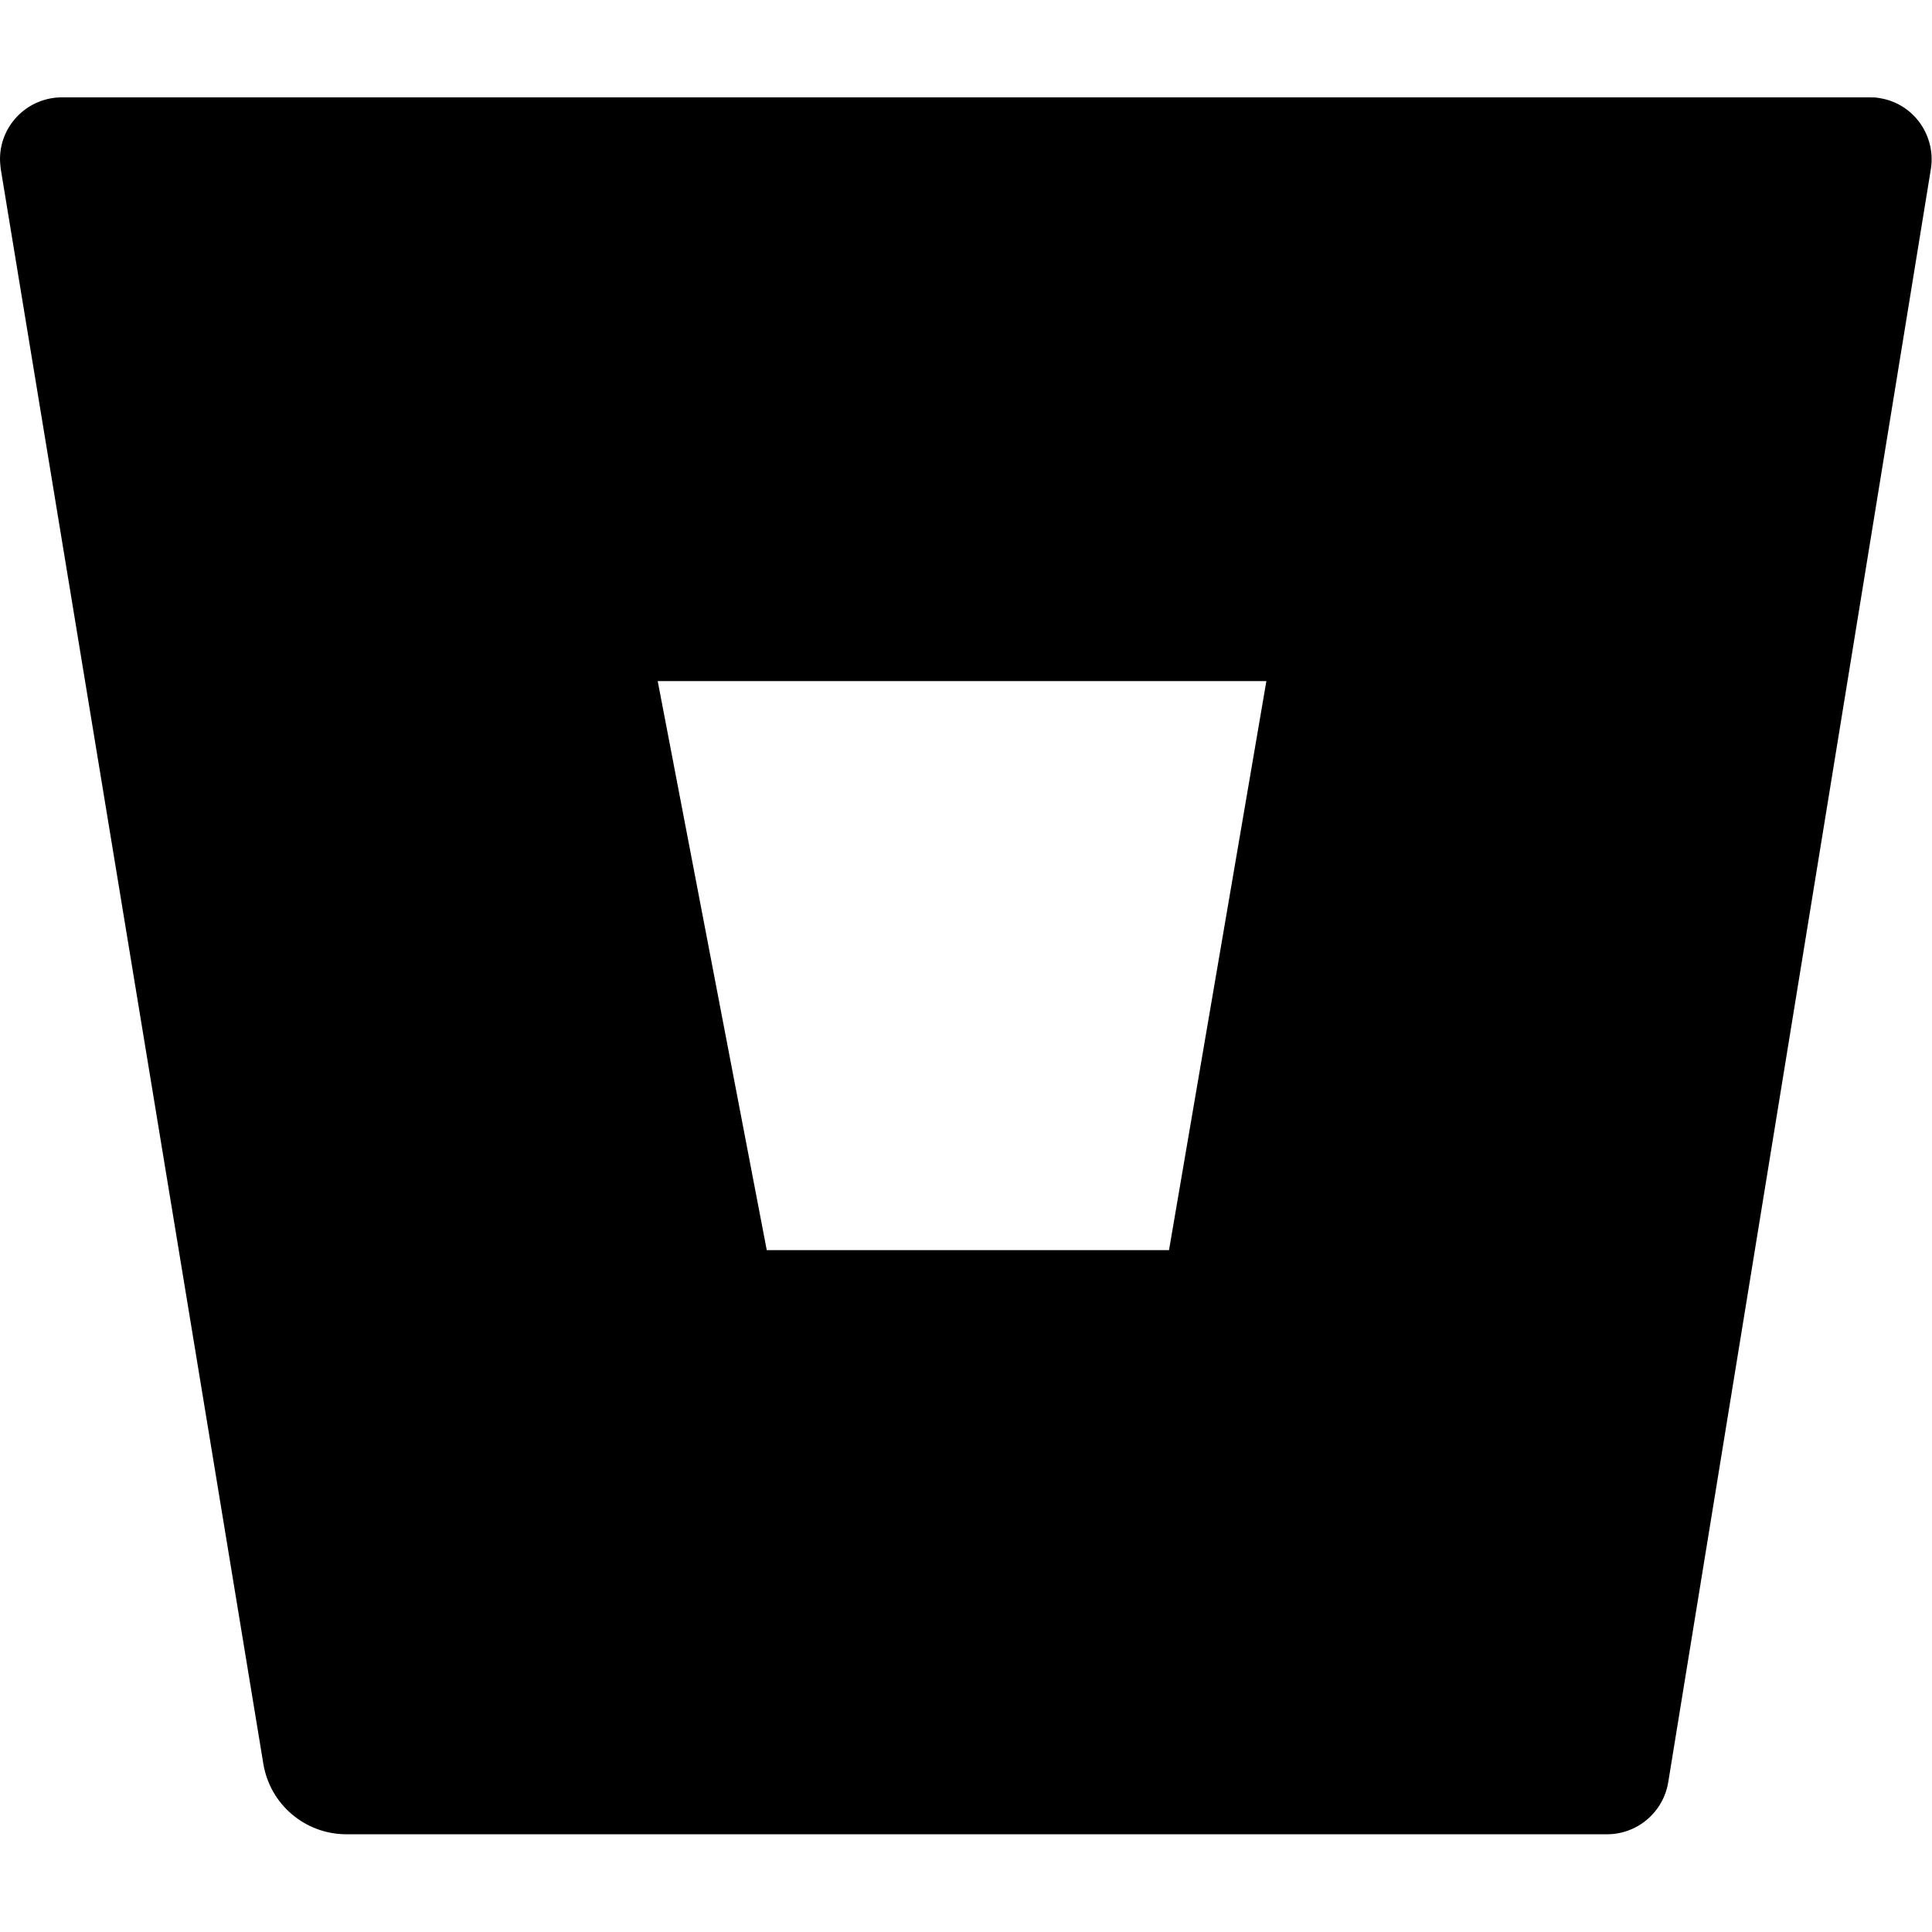 <svg xmlns="http://www.w3.org/2000/svg" xml:space="preserve" viewBox="0 0 512 512"><path d="M16.6 25.8C7.6 25.7.1 32.9 0 42c0 1 .1 1.9.2 2.8l69.6 422.7c1.8 10.7 11 18.5 21.8 18.6h334.1c8.1.1 15.1-5.8 16.4-13.8l69.6-427.5c1.4-8.9-4.6-17.4-13.6-18.8-.9-.2-1.9-.2-2.8-.2zm293.2 305.5H203.2l-28.9-150.8h161.3z"/></svg>
